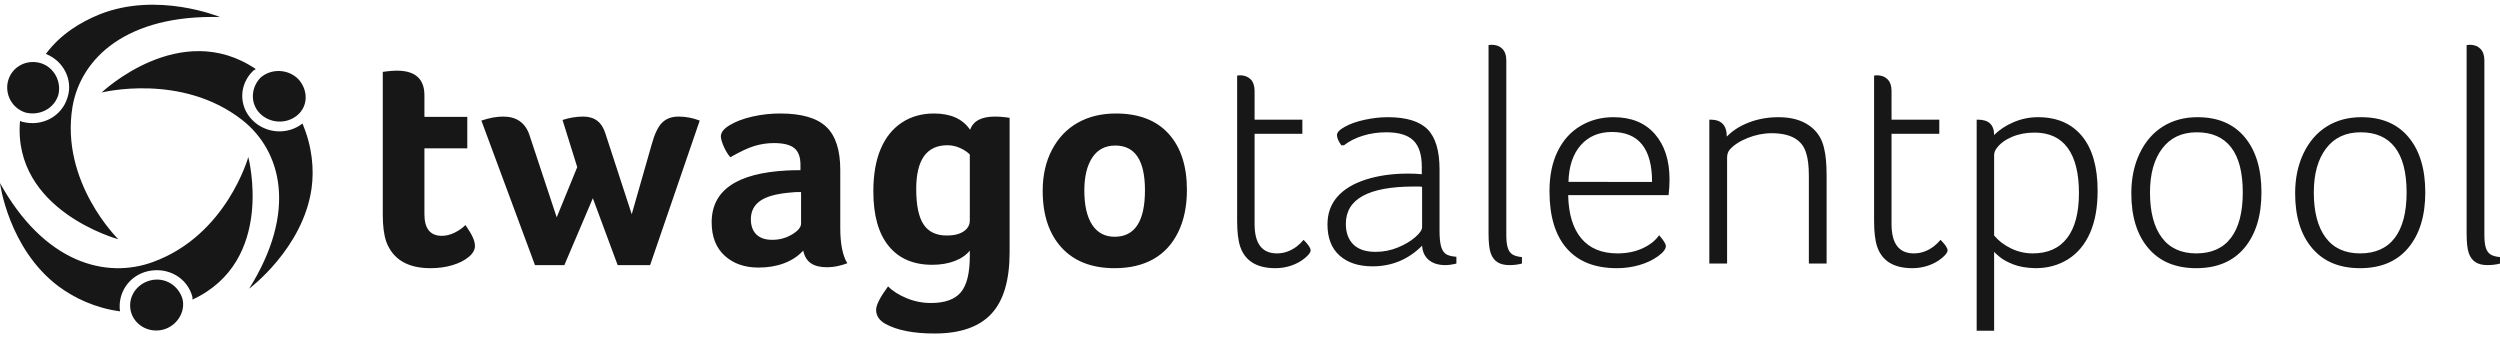 <svg width="265" height="36" viewBox="0 0 265 36" fill="none" xmlns="http://www.w3.org/2000/svg">
<path d="M40.932 25.586C40.693 24.867 40.575 23.931 40.575 22.777V7.621L41.061 7.555C41.451 7.512 41.786 7.49 42.068 7.49C44.016 7.49 44.989 8.361 44.989 10.103V12.39H49.533V15.721H44.989V22.711C44.989 24.236 45.606 24.998 46.839 24.998C47.272 24.998 47.716 24.889 48.17 24.671C48.624 24.453 49.014 24.181 49.339 23.855C49.728 24.421 49.993 24.867 50.134 25.194C50.275 25.52 50.345 25.814 50.345 26.076C50.345 26.489 50.117 26.881 49.663 27.252C49.209 27.622 48.63 27.91 47.927 28.117C47.223 28.324 46.461 28.427 45.638 28.427C43.193 28.427 41.624 27.48 40.932 25.586ZM68.912 28.101H65.471L62.842 21.013L59.823 28.101H56.707L51.026 12.782C51.87 12.498 52.639 12.357 53.331 12.357C54.716 12.357 55.636 12.978 56.09 14.219L59.011 23.038L61.186 17.714L59.628 12.716C60.364 12.477 61.1 12.357 61.835 12.357C63.026 12.357 63.805 12.956 64.173 14.154L66.964 22.711L69.074 15.329C69.377 14.219 69.745 13.446 70.177 13.01C70.61 12.575 71.195 12.357 71.93 12.357C72.688 12.357 73.434 12.498 74.17 12.782L68.912 28.101ZM89.069 24.149C89.069 25.847 89.318 27.099 89.816 27.905C89.058 28.188 88.344 28.329 87.673 28.329C86.938 28.329 86.364 28.188 85.953 27.905C85.542 27.622 85.271 27.175 85.141 26.566C84.601 27.154 83.924 27.6 83.113 27.905C82.301 28.21 81.398 28.362 80.402 28.362C78.931 28.362 77.735 27.943 76.816 27.105C75.896 26.266 75.436 25.085 75.436 23.561C75.436 20.185 78.087 18.356 83.388 18.073C83.735 18.051 84.222 18.04 84.849 18.04V17.452C84.849 16.647 84.633 16.064 84.2 15.705C83.767 15.346 83.042 15.166 82.025 15.166C81.355 15.166 80.684 15.264 80.013 15.46C79.342 15.656 78.476 16.059 77.416 16.669C77.135 16.342 76.897 15.95 76.702 15.493C76.507 15.035 76.41 14.687 76.41 14.447C76.41 14.034 76.729 13.636 77.367 13.255C78.006 12.874 78.801 12.575 79.753 12.357C80.722 12.137 81.713 12.028 82.707 12.03C84.958 12.03 86.581 12.498 87.576 13.435C88.571 14.371 89.069 15.895 89.069 18.008V24.149ZM84.914 20.36H84.46C84.308 20.36 84.157 20.37 84.005 20.392C82.448 20.501 81.322 20.79 80.63 21.258C79.937 21.726 79.591 22.385 79.591 23.234C79.591 23.931 79.785 24.47 80.175 24.851C80.565 25.232 81.127 25.422 81.863 25.422C82.62 25.422 83.318 25.232 83.957 24.851C84.595 24.47 84.914 24.083 84.914 23.691V20.36H84.914ZM107.019 26.729C107.019 29.712 106.37 31.895 105.072 33.278C103.773 34.661 101.772 35.352 99.067 35.352C96.838 35.352 95.106 35.015 93.873 34.34C93.202 33.97 92.867 33.469 92.867 32.837C92.867 32.336 93.289 31.509 94.133 30.355C94.63 30.855 95.29 31.275 96.113 31.612C96.927 31.948 97.798 32.12 98.677 32.118C100.148 32.118 101.203 31.743 101.842 30.992C102.48 30.24 102.799 28.961 102.799 27.154V26.566C102.41 27.045 101.869 27.415 101.176 27.676C100.484 27.938 99.694 28.068 98.807 28.068C96.816 28.068 95.28 27.404 94.198 26.076C93.116 24.747 92.574 22.82 92.574 20.294C92.574 18.509 92.835 17.006 93.354 15.787C93.873 14.567 94.62 13.636 95.594 12.994C96.567 12.351 97.704 12.03 99.002 12.03C100.776 12.03 102.053 12.607 102.832 13.761C103.157 12.825 104.033 12.357 105.461 12.357C105.786 12.357 106.143 12.379 106.532 12.422L107.019 12.488V26.729ZM97.119 20.033C97.119 21.753 97.379 23.005 97.898 23.789C98.417 24.573 99.24 24.965 100.365 24.965C101.122 24.965 101.718 24.818 102.151 24.524C102.583 24.23 102.8 23.844 102.8 23.364V16.374C102.518 16.091 102.161 15.858 101.728 15.672C101.296 15.487 100.863 15.395 100.43 15.395C98.223 15.395 97.119 16.941 97.119 20.033ZM125.813 20.131C125.813 21.851 125.505 23.343 124.888 24.606C124.271 25.869 123.395 26.822 122.259 27.464C121.123 28.106 119.754 28.427 118.153 28.427C115.729 28.427 113.852 27.698 112.521 26.239C111.19 24.78 110.525 22.777 110.525 20.229C110.525 18.574 110.855 17.12 111.515 15.868C112.175 14.616 113.084 13.663 114.242 13.01C115.399 12.357 116.746 12.03 118.283 12.03C120.707 12.03 122.567 12.744 123.866 14.17C125.164 15.596 125.813 17.583 125.813 20.131ZM121.366 20.164C121.366 17.006 120.317 15.427 118.218 15.427C117.158 15.427 116.346 15.852 115.783 16.701C115.221 17.55 114.939 18.715 114.939 20.196C114.939 21.764 115.215 22.973 115.767 23.822C116.319 24.671 117.114 25.096 118.153 25.096C120.295 25.096 121.366 23.452 121.366 20.164ZM138.05 12.684V14.186H132.987V23.757C132.987 25.825 133.777 26.86 135.356 26.86C136.092 26.86 136.785 26.62 137.434 26.141C137.709 25.93 137.959 25.689 138.18 25.422C138.678 25.923 138.927 26.293 138.927 26.533C138.927 26.751 138.722 27.028 138.31 27.366C137.899 27.703 137.423 27.965 136.882 28.15C136.338 28.335 135.768 28.429 135.194 28.427C133.225 28.427 131.981 27.665 131.461 26.141C131.245 25.488 131.137 24.584 131.137 23.43V8.013C131.245 7.991 131.342 7.98 131.429 7.98C131.905 7.98 132.283 8.122 132.565 8.405C132.846 8.688 132.987 9.101 132.987 9.646V12.684H138.05ZM154.378 27.938C153.945 28.046 153.556 28.101 153.209 28.101C152.474 28.101 151.889 27.921 151.456 27.562C151.023 27.203 150.786 26.696 150.742 26.043C149.292 27.502 147.54 28.232 145.484 28.232C144.012 28.232 142.849 27.85 141.994 27.088C141.14 26.326 140.712 25.226 140.712 23.789C140.712 22.635 141.059 21.661 141.751 20.866C142.443 20.071 143.45 19.461 144.77 19.037C146.09 18.612 147.583 18.4 149.249 18.4C149.737 18.399 150.224 18.421 150.71 18.465V17.681C150.71 16.396 150.412 15.465 149.817 14.888C149.222 14.311 148.265 14.023 146.944 14.023C146.079 14.023 145.257 14.143 144.478 14.382C143.699 14.622 143.028 14.959 142.465 15.395H142.173C141.87 14.959 141.718 14.6 141.718 14.317C141.718 14.034 142 13.74 142.562 13.435C143.103 13.13 143.796 12.885 144.64 12.7C145.484 12.515 146.306 12.422 147.107 12.422C149.055 12.422 150.456 12.847 151.31 13.696C152.165 14.545 152.592 15.972 152.592 17.975V24.508C152.592 25.118 152.636 25.613 152.722 25.994C152.809 26.375 152.96 26.664 153.177 26.86C153.393 27.056 153.793 27.175 154.378 27.219V27.938ZM150.742 19.804C150.608 19.782 150.472 19.771 150.337 19.772H149.898C145.073 19.772 142.66 21.089 142.66 23.724C142.66 24.66 142.925 25.39 143.455 25.912C143.985 26.435 144.77 26.696 145.808 26.696C146.631 26.696 147.415 26.544 148.162 26.239C148.908 25.934 149.525 25.569 150.012 25.145C150.499 24.72 150.742 24.366 150.742 24.083V19.804ZM157.786 4.779C157.893 4.759 158.002 4.748 158.111 4.746C158.587 4.746 158.965 4.888 159.247 5.171C159.528 5.454 159.669 5.868 159.669 6.412V24.932C159.669 25.477 159.717 25.912 159.815 26.239C159.912 26.566 160.075 26.805 160.301 26.958C160.529 27.11 160.87 27.208 161.324 27.252V27.938C160.913 28.046 160.469 28.101 159.993 28.101C159.474 28.101 159.052 27.998 158.727 27.791C158.403 27.584 158.165 27.262 158.013 26.827C157.862 26.391 157.786 25.695 157.786 24.736V4.779ZM176.58 26.076C176.58 26.402 176.299 26.767 175.736 27.17C175.174 27.573 174.514 27.883 173.756 28.101C172.999 28.319 172.209 28.428 171.386 28.428C169.071 28.428 167.302 27.731 166.079 26.337C164.857 24.944 164.245 22.918 164.245 20.262C164.245 18.628 164.532 17.224 165.106 16.048C165.679 14.872 166.485 13.974 167.524 13.353C168.563 12.733 169.731 12.422 171.03 12.422C172.912 12.422 174.373 13.016 175.411 14.202C176.45 15.389 176.97 16.995 176.97 19.02C176.97 19.543 176.937 20.098 176.872 20.686H166.226C166.269 22.69 166.734 24.219 167.621 25.275C168.509 26.332 169.785 26.86 171.451 26.86C172.447 26.86 173.334 26.68 174.113 26.321C174.892 25.961 175.476 25.499 175.866 24.932C176.342 25.477 176.58 25.858 176.58 26.076ZM175.119 19.282C175.119 15.754 173.702 13.99 170.867 13.99C169.482 13.99 168.379 14.458 167.556 15.395C166.734 16.331 166.301 17.627 166.258 19.281L175.119 19.282ZM183.039 14.48C183.646 13.849 184.43 13.348 185.393 12.978C186.356 12.608 187.4 12.422 188.525 12.422C189.845 12.422 190.927 12.716 191.771 13.304C192.615 13.892 193.145 14.709 193.362 15.754C193.535 16.451 193.621 17.42 193.621 18.661V27.938H191.739V18.661C191.739 17.594 191.641 16.778 191.447 16.211C191.036 14.818 189.813 14.121 187.779 14.121C186.935 14.121 186.091 14.29 185.247 14.627C184.403 14.965 183.765 15.384 183.332 15.885C183.159 16.102 183.072 16.375 183.072 16.701V27.938H181.189V12.683H181.319C182.466 12.683 183.039 13.282 183.039 14.48ZM205.566 12.683V14.186H200.503V23.757C200.503 25.825 201.293 26.86 202.872 26.86C203.608 26.86 204.3 26.62 204.95 26.141C205.225 25.93 205.475 25.689 205.696 25.422C206.194 25.923 206.443 26.293 206.443 26.533C206.443 26.751 206.238 27.028 205.826 27.366C205.415 27.703 204.939 27.965 204.398 28.15C203.854 28.335 203.284 28.429 202.71 28.427C200.741 28.427 199.497 27.665 198.977 26.141C198.761 25.488 198.653 24.584 198.653 23.43V8.013C198.761 7.991 198.858 7.98 198.945 7.98C199.421 7.98 199.799 8.122 200.081 8.405C200.362 8.688 200.503 9.101 200.503 9.646V12.684L205.566 12.683ZM209.527 35.058V12.683H209.656C210.803 12.683 211.377 13.228 211.377 14.317C211.939 13.75 212.632 13.293 213.454 12.945C214.265 12.598 215.137 12.421 216.018 12.422C218.031 12.422 219.589 13.092 220.693 14.431C221.796 15.77 222.348 17.703 222.348 20.229C222.348 21.992 222.078 23.484 221.537 24.703C220.996 25.923 220.222 26.848 219.216 27.48C218.21 28.111 217.057 28.427 215.759 28.427C214.828 28.405 214.055 28.275 213.438 28.035C212.821 27.796 212.345 27.54 212.01 27.268C211.674 26.995 211.463 26.805 211.377 26.696V35.058L209.527 35.058ZM220.368 20.458C220.368 18.367 219.973 16.778 219.183 15.689C218.393 14.6 217.22 14.055 215.661 14.055C214.774 14.055 213.974 14.208 213.26 14.513C212.545 14.818 212.004 15.22 211.637 15.721C211.463 15.961 211.377 16.2 211.377 16.44V24.965C211.853 25.531 212.453 25.988 213.178 26.337C213.892 26.683 214.674 26.861 215.467 26.86C217.068 26.86 218.285 26.315 219.118 25.226C219.952 24.138 220.368 22.548 220.368 20.458ZM237.734 20.392C237.734 18.28 237.323 16.69 236.501 15.623C235.678 14.556 234.466 14.023 232.865 14.023C231.285 14.023 230.063 14.594 229.197 15.738C228.332 16.881 227.899 18.432 227.899 20.392C227.899 22.461 228.315 24.056 229.148 25.177C229.982 26.299 231.199 26.86 232.8 26.86C234.423 26.86 235.651 26.31 236.484 25.21C237.317 24.11 237.734 22.504 237.734 20.392ZM239.714 20.392C239.714 22.875 239.113 24.834 237.912 26.272C236.712 27.709 235.007 28.427 232.8 28.427C230.615 28.427 228.921 27.72 227.72 26.304C226.519 24.889 225.919 22.951 225.919 20.49C225.919 18.9 226.216 17.485 226.811 16.244C227.406 15.003 228.229 14.055 229.278 13.402C230.328 12.749 231.545 12.422 232.93 12.422C235.094 12.422 236.766 13.13 237.945 14.546C239.124 15.961 239.714 17.91 239.714 20.392ZM255.1 20.392C255.1 18.28 254.689 16.69 253.866 15.623C253.044 14.556 251.832 14.023 250.231 14.023C248.651 14.023 247.429 14.594 246.563 15.738C245.697 16.881 245.264 18.432 245.264 20.392C245.264 22.461 245.681 24.056 246.514 25.177C247.347 26.299 248.565 26.86 250.166 26.86C251.789 26.86 253.017 26.31 253.85 25.21C254.683 24.11 255.1 22.504 255.1 20.392ZM257.08 20.392C257.08 22.875 256.479 24.834 255.278 26.272C254.077 27.709 252.373 28.427 250.166 28.427C247.98 28.427 246.287 27.72 245.086 26.304C243.885 24.889 243.285 22.951 243.285 20.49C243.285 18.9 243.582 17.485 244.177 16.244C244.772 15.003 245.595 14.055 246.644 13.402C247.694 12.749 248.911 12.422 250.296 12.422C252.46 12.422 254.132 13.13 255.311 14.546C256.49 15.961 257.08 17.91 257.08 20.392ZM261.462 4.779C261.569 4.759 261.678 4.748 261.787 4.746C262.263 4.746 262.641 4.888 262.923 5.171C263.204 5.454 263.344 5.868 263.344 6.412V24.932C263.344 25.477 263.393 25.912 263.491 26.239C263.588 26.566 263.75 26.805 263.977 26.958C264.205 27.11 264.546 27.208 265 27.252V27.938C264.589 28.046 264.145 28.101 263.669 28.101C263.15 28.101 262.728 27.998 262.403 27.791C262.079 27.584 261.841 27.262 261.689 26.827C261.538 26.391 261.462 25.695 261.462 24.736V4.779ZM27.555 12.028C26.495 10.961 26.583 9.273 27.643 8.206C28.791 7.229 30.558 7.318 31.617 8.384C32.677 9.539 32.677 11.228 31.529 12.205C30.381 13.183 28.615 13.094 27.555 12.028ZM32.059 13.094C33.119 15.583 33.295 17.982 33.03 19.937C32.147 26.336 26.407 30.602 26.407 30.602C31.529 22.426 29.851 16.027 25.7 12.739C19.253 7.673 10.775 9.806 10.775 9.806C10.775 9.806 19.077 1.896 27.113 7.318C27.025 7.406 26.937 7.406 26.848 7.495C25.347 8.917 25.259 11.228 26.76 12.739C28.173 14.161 30.469 14.339 32.059 13.094ZM15.985 29.713C17.487 29.358 18.9 30.247 19.341 31.668C19.695 33.09 18.723 34.601 17.222 34.957C15.72 35.312 14.219 34.423 13.866 33.001C13.512 31.491 14.484 30.069 15.985 29.713ZM26.319 16.649C26.319 16.649 29.233 27.669 20.401 31.757V31.491C19.871 29.447 17.84 28.291 15.72 28.736C13.689 29.18 12.453 31.046 12.718 33.001C10.068 32.646 7.86 31.58 6.182 30.335C0.883 26.336 0 19.404 0 19.404C4.681 27.847 11.216 29.624 16.25 27.758C24.022 24.914 26.319 16.649 26.319 16.649ZM6.182 10.072C5.741 11.494 4.239 12.294 2.738 11.939C1.237 11.494 0.442 9.895 0.883 8.473C1.325 7.051 2.826 6.251 4.327 6.695C5.741 7.14 6.536 8.651 6.182 10.073L6.182 10.072ZM23.316 1.808C13.424 1.541 8.567 6.163 7.684 11.317C6.359 19.316 12.541 25.359 12.541 25.359C12.541 25.359 1.325 22.337 2.12 12.828C2.208 12.828 2.297 12.916 2.385 12.916C4.416 13.45 6.536 12.383 7.154 10.339C7.772 8.473 6.712 6.429 4.858 5.718C6.447 3.585 8.567 2.341 10.51 1.541C16.692 -0.948 23.316 1.808 23.316 1.808Z" fill="#171717"/>
</svg>
